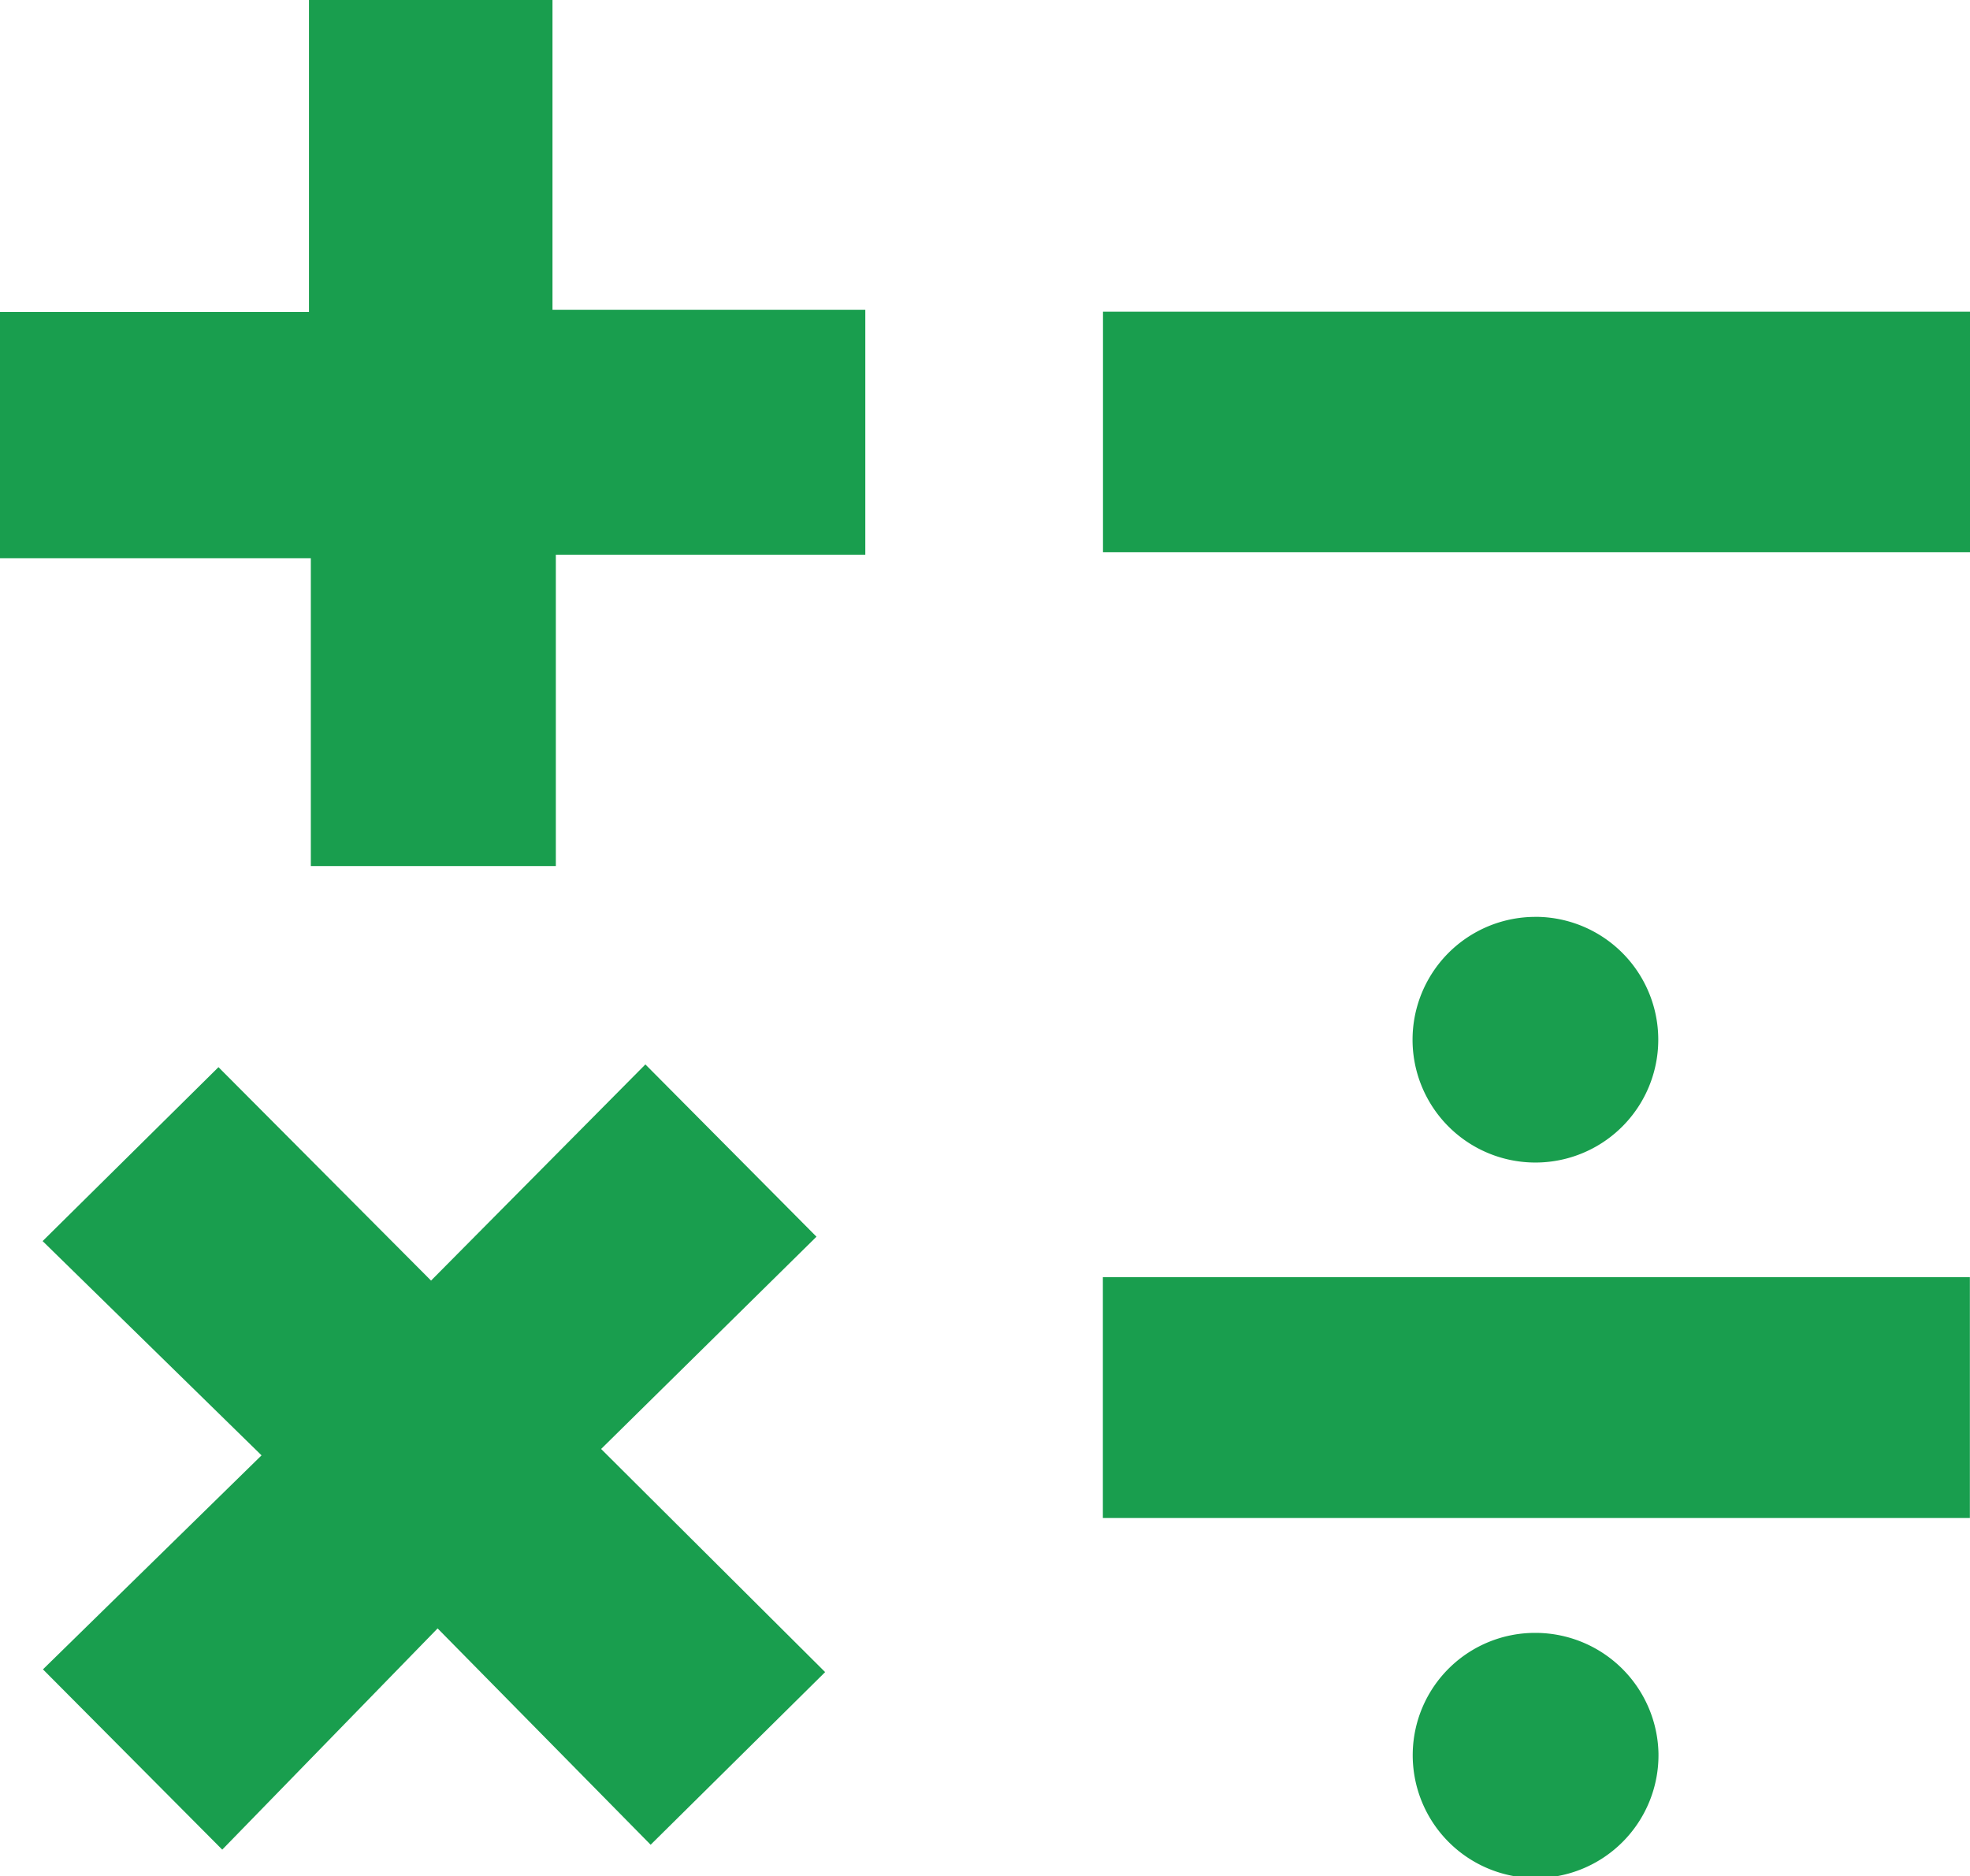 <svg xmlns="http://www.w3.org/2000/svg" width="47.566" height="45.308" viewBox="0 0 47.566 45.308">
  <g id="Métreur" transform="translate(-19.62 -42.42)">
    <path id="Tracé_613" data-name="Tracé 613" d="M32.96,49.9h7.553v5.916H33.041v7.518H27.125V55.9H19.62V49.954h7.46V42.42h5.88V49.9Z" transform="translate(0)" fill="#199e4e"/>
    <path id="Tracé_614" data-name="Tracé 614" d="M45.695,570.963,40.41,565.79l4.246-4.2,5.133,5.154,5.175-5.22,4.131,4.16-5.2,5.126,5.409,5.388-4.213,4.169-5.144-5.224-5.2,5.342-4.329-4.353,5.276-5.166Z" transform="translate(-19.761 -493.4)" fill="#199e4e"/>
    <path id="Tracé_615" data-name="Tracé 615" d="M578.474,194.46v5.809H557.54V194.46Z" transform="translate(-511.288 -144.513)" fill="#199e4e"/>
    <path id="Tracé_616" data-name="Tracé 616" d="M578.414,665.37v5.815H557.48V665.37Z" transform="translate(-511.231 -592.108)" fill="#199e4e"/>
    <path id="Tracé_617" data-name="Tracé 617" d="M711.821,489.619a2.966,2.966,0,1,1-.017,5.933,2.966,2.966,0,0,1,.017-5.932Z" transform="translate(-655.12 -425.059)" fill="#199e4e"/>
    <path id="Tracé_618" data-name="Tracé 618" d="M711.564,838.86a2.973,2.973,0,0,1,2.964,2.907,2.967,2.967,0,1,1-5.933-.015,2.953,2.953,0,0,1,2.969-2.892Z" transform="translate(-654.864 -757.009)" fill="#199e4e"/>
  </g>
</svg>
